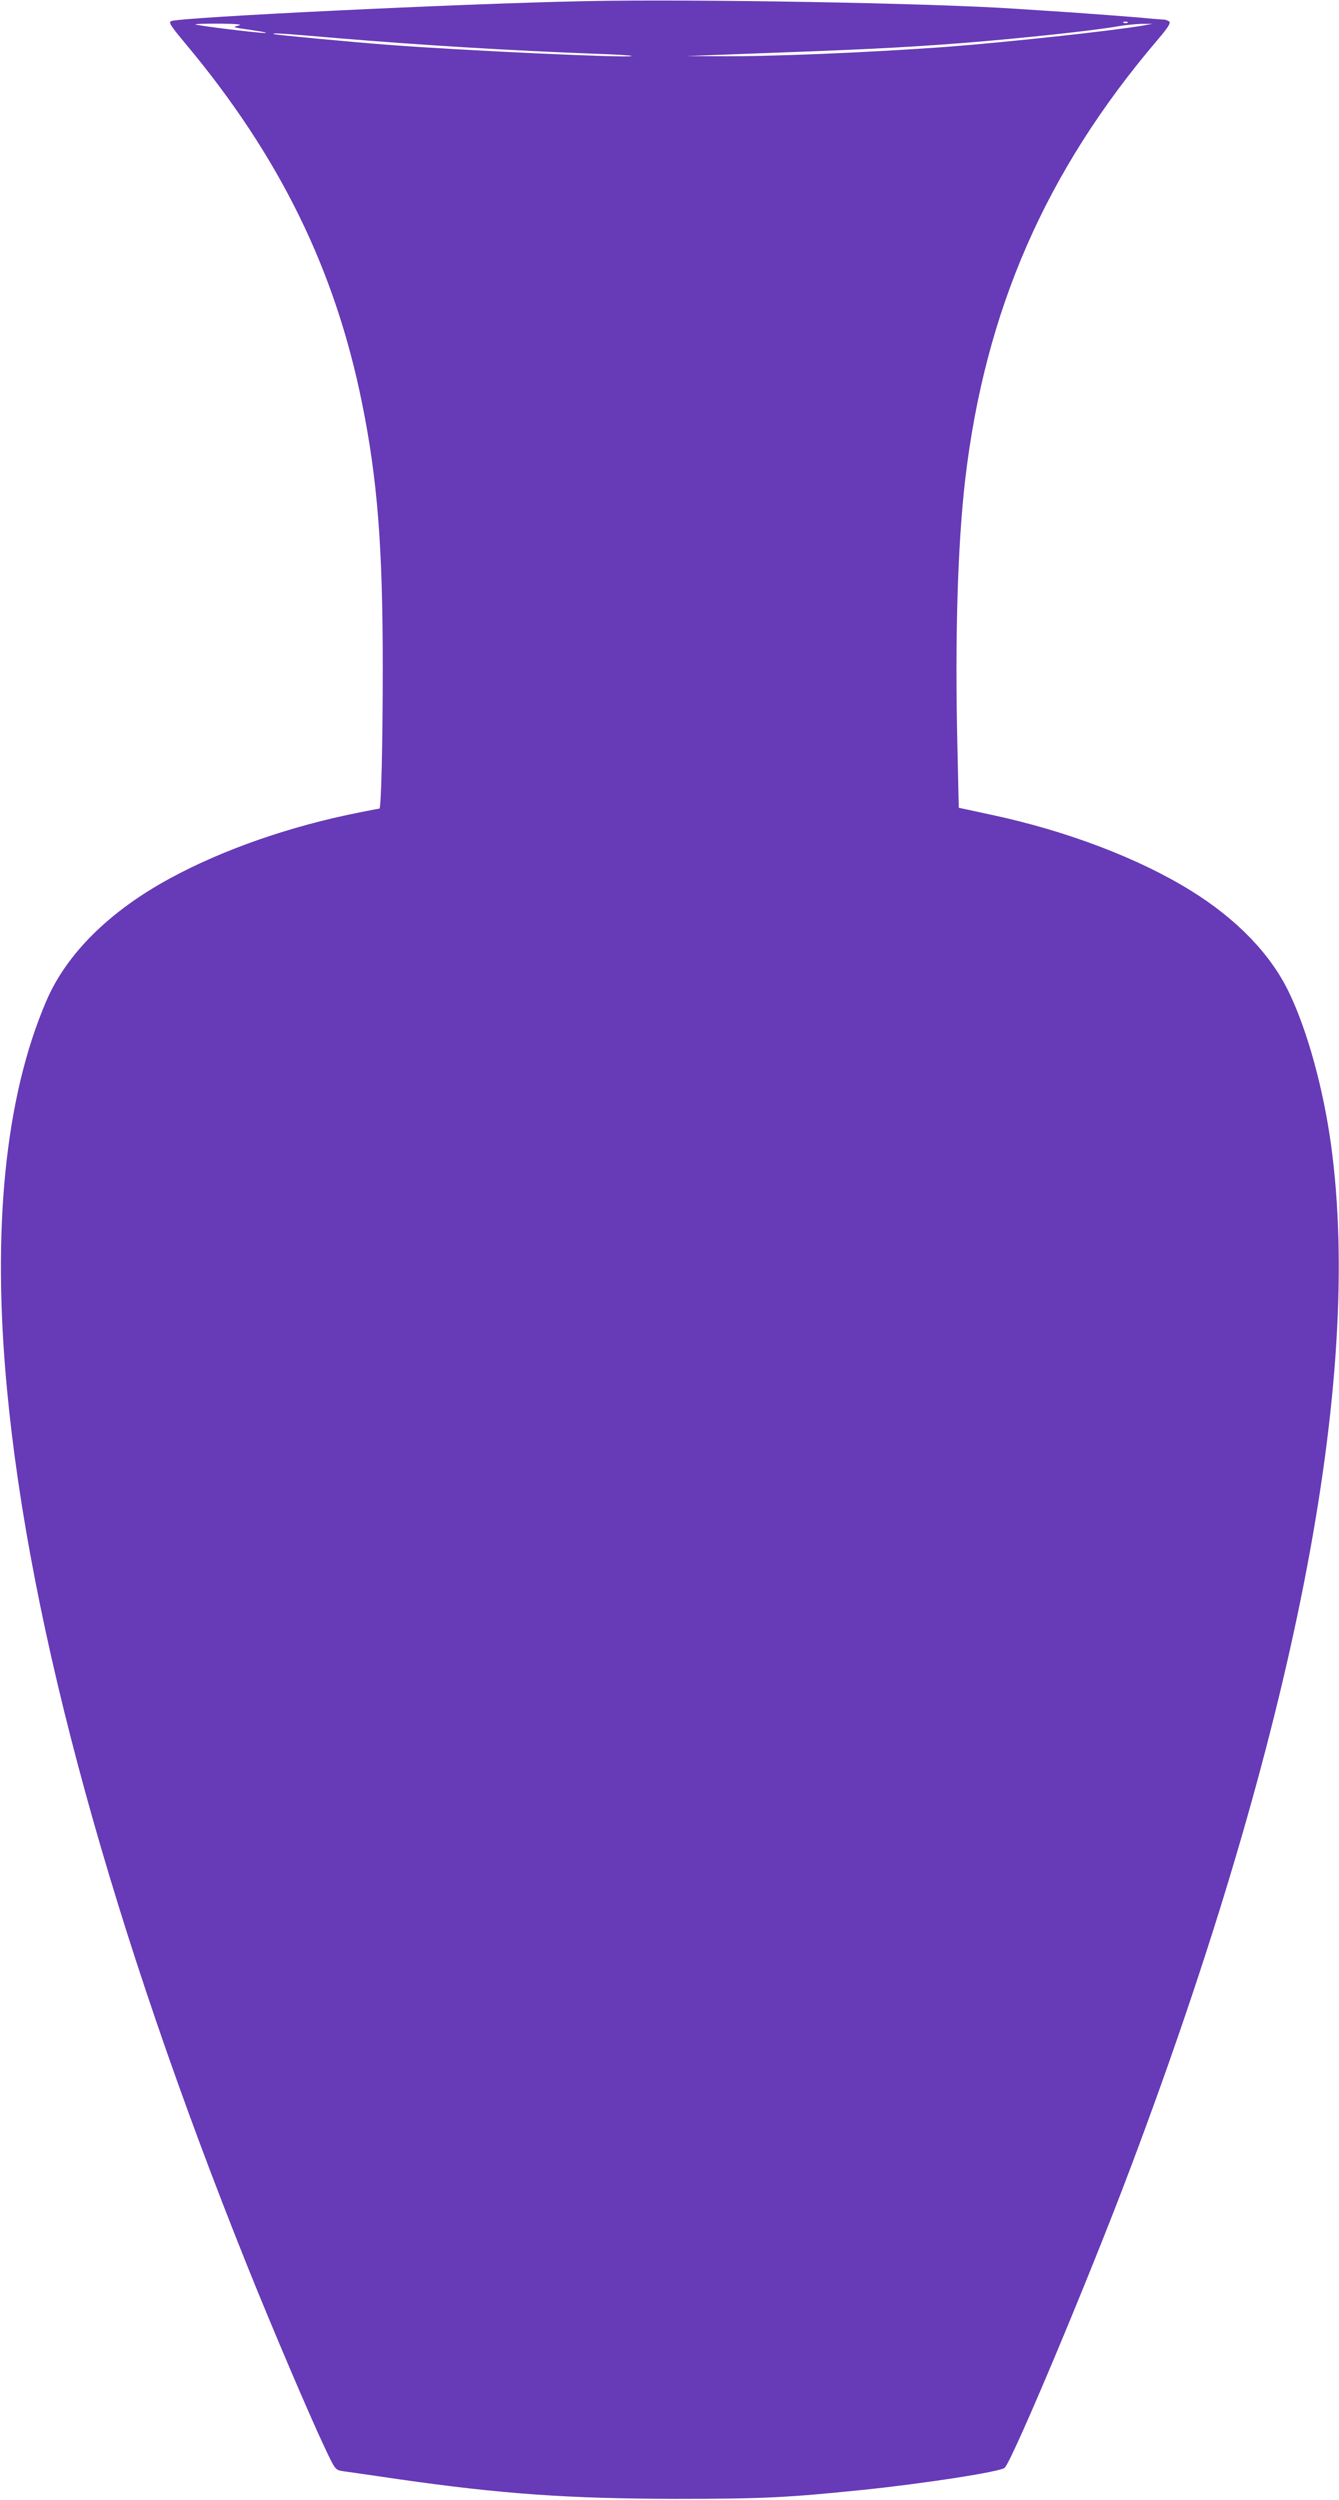 <?xml version="1.0" standalone="no"?>
<!DOCTYPE svg PUBLIC "-//W3C//DTD SVG 20010904//EN"
 "http://www.w3.org/TR/2001/REC-SVG-20010904/DTD/svg10.dtd">
<svg version="1.0" xmlns="http://www.w3.org/2000/svg"
 width="686pt" height="1280pt" viewBox="0 0 686 1280"
 preserveAspectRatio="xMidYMid meet">
<g transform="translate(0,1280) scale(0.1,-0.1)"
fill="#673ab7" stroke="none">
<path d="M2990 12794 c-635 -13 -2060 -82 -2113 -102 -15 -6 -3 -24 72 -114
483 -577 768 -1158 906 -1843 79 -390 106 -735 106 -1350 0 -384 -8 -725 -17
-725 -1 0 -48 -9 -103 -20 -354 -70 -699 -190 -971 -338 -311 -169 -530 -387
-633 -628 -211 -491 -279 -1168 -201 -1989 115 -1221 539 -2765 1234 -4495
121 -301 316 -759 393 -921 54 -115 55 -116 93 -122 21 -3 149 -21 284 -41
529 -76 873 -100 1425 -101 445 0 574 7 955 46 320 33 705 93 727 113 39 36
433 973 643 1531 839 2223 1195 4039 1029 5245 -40 288 -120 579 -213 774 -93
197 -268 379 -504 525 -267 166 -636 306 -1018 388 l-172 37 -7 315 c-13 553
1 1028 40 1366 102 867 412 1577 983 2248 59 69 72 91 61 98 -8 5 -21 9 -29 9
-8 0 -62 4 -120 10 -58 5 -206 16 -330 25 -124 8 -261 17 -305 20 -424 29
-1659 51 -2215 39z m2787 -110 c-3 -3 -12 -4 -19 -1 -8 3 -5 6 6 6 11 1 17 -2
13 -5z m-4552 -14 c-37 -10 -39 -9 70 -25 50 -7 78 -13 64 -14 -32 -1 -351 38
-358 44 -2 3 54 4 125 4 81 -1 118 -4 99 -9z m4630 -1 c-163 -28 -705 -86
-1005 -109 -395 -29 -923 -51 -1175 -48 l-160 1 215 8 c689 25 880 34 1205 59
291 23 676 64 790 85 39 7 95 12 125 13 l55 0 -50 -9z m-4130 -64 c444 -37
891 -64 1343 -81 95 -3 171 -8 168 -11 -11 -11 -860 28 -1241 57 -198 15 -579
51 -590 55 -22 8 41 4 320 -20z"/>
</g>
</svg>
